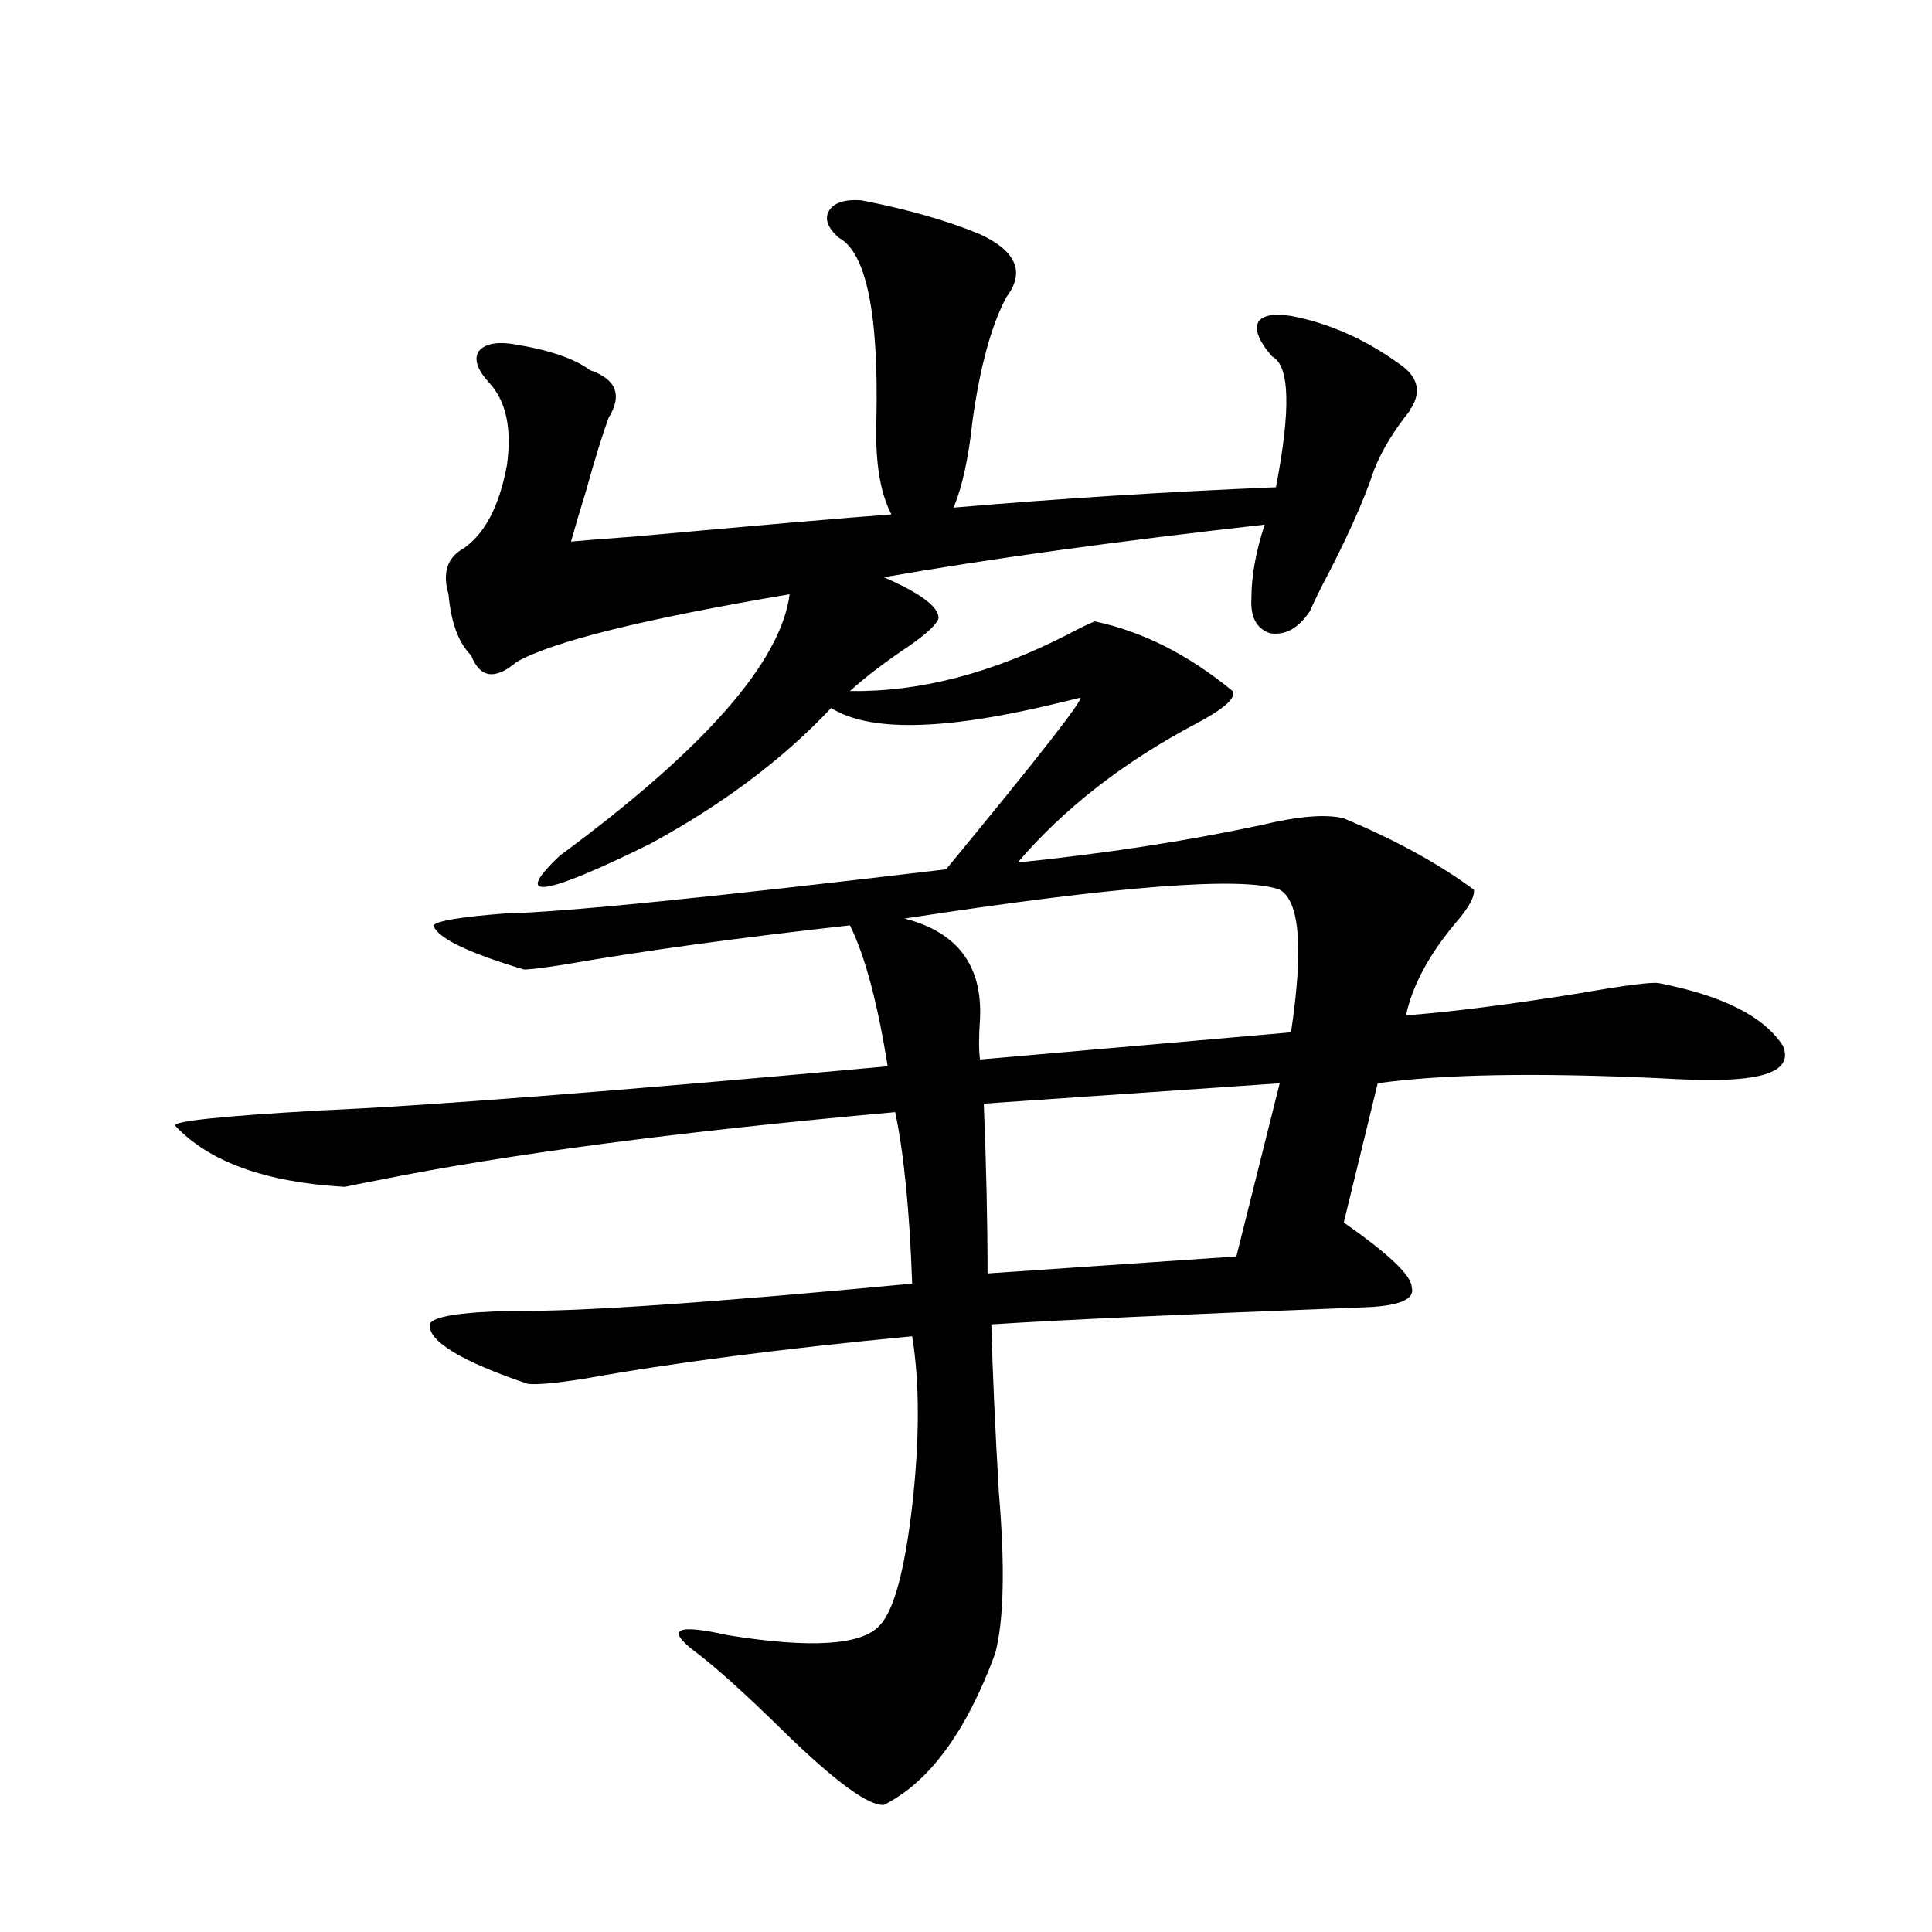 <?xml version="1.0" encoding="utf-8"?>
<!-- Generator: Adobe Illustrator 16.0.0, SVG Export Plug-In . SVG Version: 6.00 Build 0)  -->
<!DOCTYPE svg PUBLIC "-//W3C//DTD SVG 1.1//EN" "http://www.w3.org/Graphics/SVG/1.1/DTD/svg11.dtd">
<svg version="1.1" id="图层_1" xmlns="http://www.w3.org/2000/svg" xmlns:xlink="http://www.w3.org/1999/xlink" x="0px" y="0px"
	 width="1000px" height="1000px" viewBox="0 0 1000 1000" enable-background="new 0 0 1000 1000" xml:space="preserve">
<path d="M267.262,342.727c-11.066,9.38-18.871,8.213-23.414-3.516c-6.509-6.44-10.411-16.987-11.707-31.641
	c-3.262-11.123-0.655-19.033,7.805-23.73c11.052-7.607,18.536-21.973,22.438-43.066c2.592-18.745-0.335-32.808-8.78-42.188
	c-6.509-7.031-8.46-12.593-5.854-16.699c3.247-4.092,9.756-5.273,19.512-3.516c17.561,2.939,30.243,7.334,38.048,13.184
	c13.658,4.697,16.905,12.896,9.756,24.609c-3.262,8.789-7.164,21.396-11.707,37.793c-3.262,10.547-5.854,19.336-7.805,26.367
	c5.854-0.576,16.905-1.455,33.17-2.637c64.389-5.85,108.61-9.668,132.68-11.426c-5.854-11.123-8.46-27.246-7.805-48.34
	c1.296-55.659-5.213-87.3-19.512-94.922c-5.854-5.273-7.484-9.956-4.878-14.063c2.592-4.092,8.125-5.85,16.585-5.273
	c24.055,4.697,44.542,10.547,61.462,17.578c18.856,8.789,23.414,19.639,13.658,32.52c-7.805,14.653-13.658,36.035-17.561,64.16
	c-1.951,18.76-5.213,33.701-9.756,44.824c54.633-4.683,110.241-8.198,166.825-10.547c7.805-40.43,7.149-62.979-1.951-67.676
	c-7.164-8.198-9.436-14.351-6.829-18.457c3.247-3.516,10.076-4.092,20.487-1.758c18.201,4.106,35.441,12.017,51.706,23.73
	c9.756,6.455,12.027,14.063,6.829,22.852c-0.655,0.591-0.976,1.182-0.976,1.758c-8.46,10.547-14.634,20.806-18.536,30.762
	c-5.213,15.82-14.313,36.035-27.316,60.645c-2.606,5.273-4.558,9.38-5.854,12.305c-5.854,8.789-12.683,12.607-20.487,11.426
	c-7.164-2.334-10.411-8.486-9.756-18.457c0-11.123,2.271-23.73,6.829-37.793c-78.047,8.789-143.746,17.881-197.068,27.246
	c18.856,8.213,28.292,15.244,28.292,21.094c-0.655,2.939-5.533,7.622-14.634,14.063c-12.362,8.213-22.773,16.123-31.219,23.73
	c35.762,0.591,73.169-9.077,112.192-29.004c7.805-4.092,12.683-6.44,14.634-7.031c24.71,5.273,48.444,17.29,71.218,36.035
	c1.951,3.516-4.237,9.092-18.536,16.699c-37.728,19.927-68.626,43.945-92.681,72.07c45.518-4.683,87.468-11.123,125.851-19.336
	c19.512-4.683,33.811-5.85,42.926-3.516c26.661,11.138,49.1,23.442,67.315,36.914c0.641,3.516-2.606,9.38-9.756,17.578
	c-13.658,16.411-22.118,32.231-25.365,47.461c23.414-1.758,53.322-5.562,89.754-11.426c23.414-4.092,37.072-5.85,40.975-5.273
	c33.17,6.455,54.633,17.29,64.389,32.52c5.198,12.305-8.46,18.169-40.975,17.578c-5.213,0-13.018-0.288-23.414-0.879
	c-63.748-2.925-112.192-2.046-145.362,2.637l-17.561,72.07c23.414,16.411,35.121,27.549,35.121,33.398
	c1.951,6.455-6.509,9.971-25.365,10.547c-91.705,3.516-155.773,6.455-192.19,8.789c0.641,24.609,1.951,53.613,3.902,87.012
	c3.247,38.672,2.592,66.495-1.951,83.496c-14.969,40.43-34.146,66.495-57.56,78.223c-7.805,0.577-24.725-11.728-50.73-36.914
	c-20.822-20.517-36.752-34.867-47.804-43.066c-14.313-11.137-8.46-13.773,17.561-7.91c43.566,7.031,69.907,5.273,79.022-5.273
	c7.149-7.621,12.683-28.125,16.585-61.523c3.902-34.565,3.902-63.857,0-87.891c-67.65,6.455-124.234,13.774-169.752,21.973
	c-14.969,2.349-24.725,3.228-29.268,2.637c-34.48-11.714-51.386-21.973-50.73-30.762c1.296-4.092,15.93-6.44,43.901-7.031
	c31.859,0.591,100.485-4.092,205.849-14.063c-1.311-37.49-4.237-67.085-8.78-88.77c-111.217,9.971-200.33,21.685-267.311,35.156
	c-9.115,1.758-14.969,2.939-17.561,3.516c-40.975-2.334-70.242-12.881-87.803-31.641c-1.311-2.334,23.734-4.971,75.12-7.91
	c54.633-2.334,152.512-9.956,293.651-22.852c-5.213-32.808-11.707-57.129-19.512-72.949
	c-57.895,6.455-106.994,13.184-147.313,20.215c-11.066,1.758-18.216,2.637-21.463,2.637c-29.268-8.789-44.877-16.396-46.828-22.852
	c1.951-2.334,14.299-4.395,37.072-6.152c29.268-0.576,105.363-8.198,228.287-22.852c48.779-59.175,71.858-88.77,69.267-88.77
	c-2.606,0.591-7.484,1.758-14.634,3.516c-56.584,13.486-94.632,14.063-114.144,1.758c-24.725,26.367-55.943,49.81-93.656,70.313
	c-55.943,27.549-71.553,29.595-46.828,6.152c74.785-55.068,114.464-100.195,119.021-135.352
	C332.626,320.466,285.463,332.18,267.262,342.727z M662.374,460.5c-18.871-7.031-83.58-2.046-194.142,14.941
	c27.316,7.031,40.319,24.321,39.023,51.855c-0.655,9.38-0.655,16.411,0,21.094l160.972-14.063
	C674.722,490.974,672.771,466.364,662.374,460.5z M662.374,560.695l-153.167,10.547c1.296,32.231,1.951,61.523,1.951,87.891
	l128.777-8.789L662.374,560.695z"/>
</svg>
